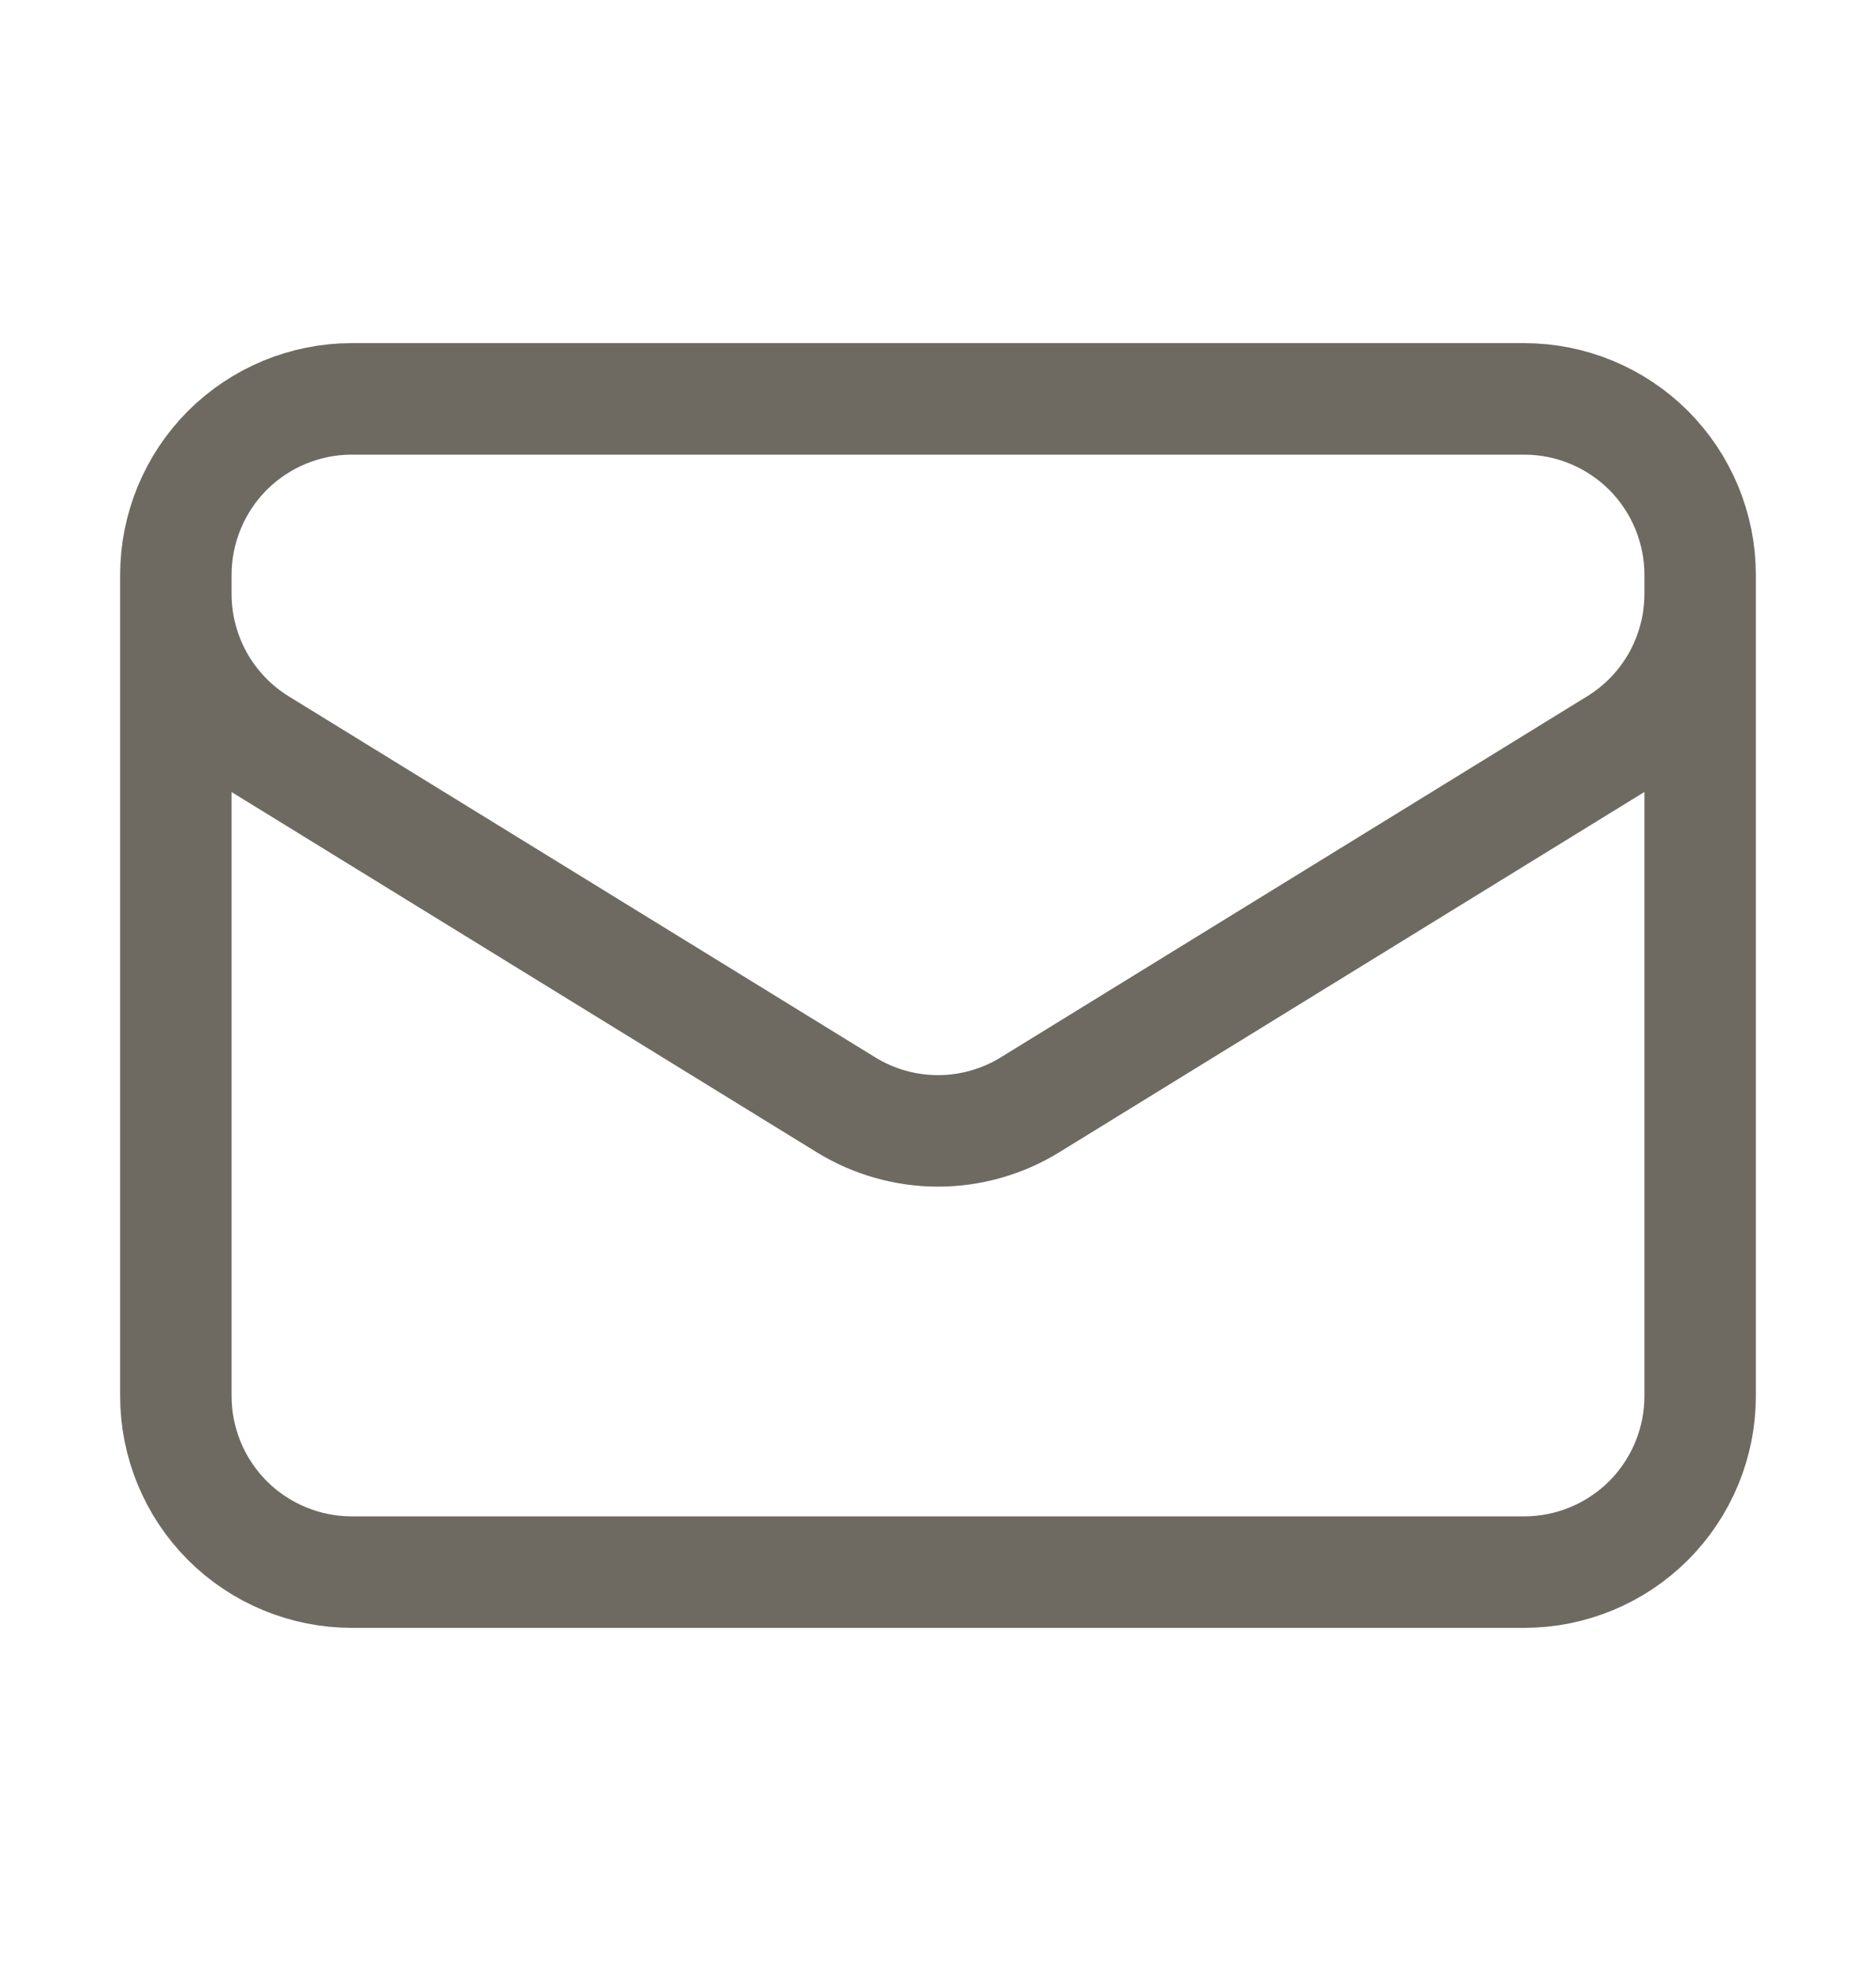 <svg xmlns="http://www.w3.org/2000/svg" fill="none" viewBox="0 0 20 21" height="21" width="20">
<path stroke-linejoin="round" stroke-linecap="round" stroke-width="1.188" stroke="#6E6A61" d="M18.125 6.125V14.875C18.125 15.372 17.927 15.849 17.576 16.201C17.224 16.552 16.747 16.75 16.25 16.75H3.75C3.253 16.75 2.776 16.552 2.424 16.201C2.073 15.849 1.875 15.372 1.875 14.875V6.125M18.125 6.125C18.125 5.628 17.927 5.151 17.576 4.799C17.224 4.448 16.747 4.25 16.25 4.25H3.75C3.253 4.25 2.776 4.448 2.424 4.799C2.073 5.151 1.875 5.628 1.875 6.125M18.125 6.125V6.327C18.125 6.648 18.043 6.962 17.887 7.242C17.731 7.521 17.506 7.756 17.233 7.924L10.983 11.77C10.688 11.952 10.347 12.049 10 12.049C9.653 12.049 9.312 11.952 9.017 11.77L2.767 7.925C2.494 7.757 2.269 7.522 2.113 7.243C1.957 6.963 1.875 6.648 1.875 6.328V6.125"></path>
</svg>
